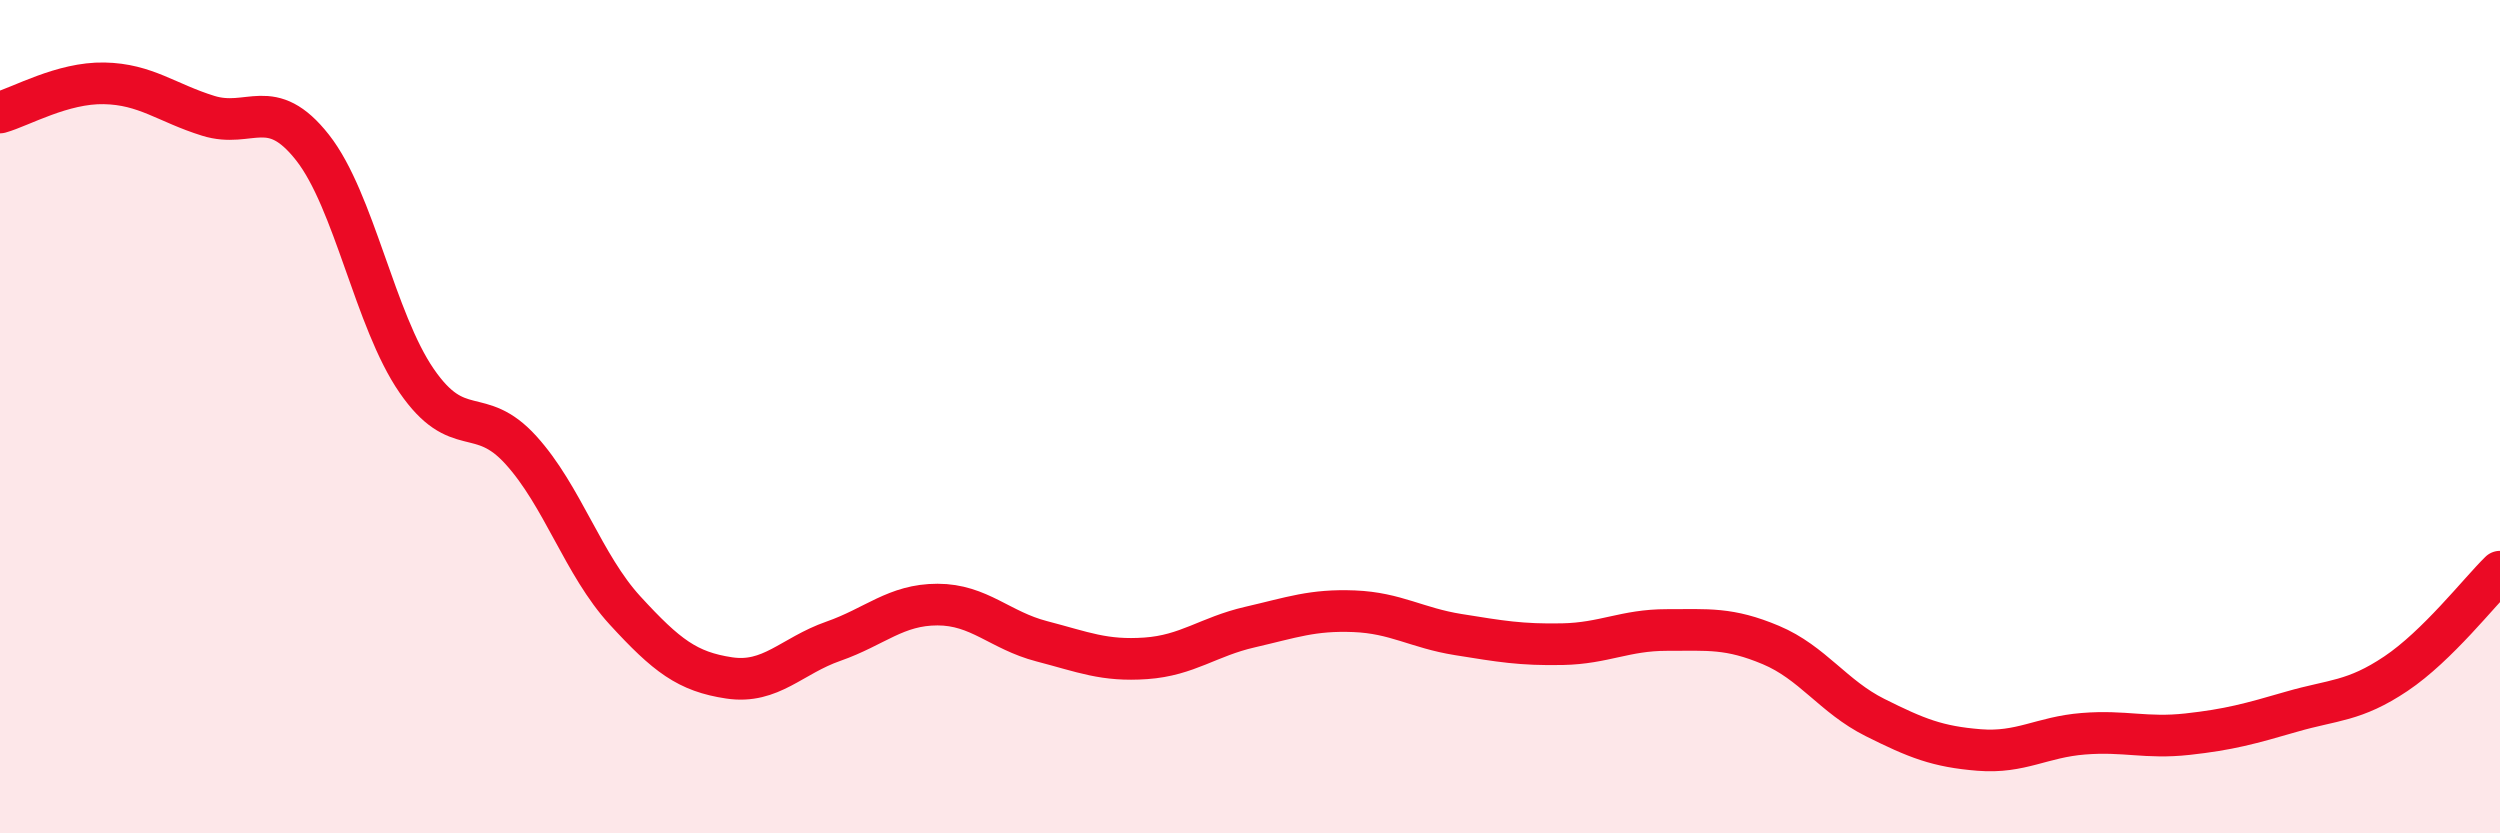 
    <svg width="60" height="20" viewBox="0 0 60 20" xmlns="http://www.w3.org/2000/svg">
      <path
        d="M 0,2.7 C 0.5,2.56 1.5,1.98 2.5,2 C 3.5,2.02 4,2.47 5,2.78 C 6,3.09 6.5,2.27 7.5,3.54 C 8.5,4.81 9,7.69 10,9.14 C 11,10.59 11.5,9.7 12.5,10.8 C 13.5,11.9 14,13.56 15,14.65 C 16,15.74 16.5,16.12 17.5,16.27 C 18.5,16.42 19,15.74 20,15.39 C 21,15.04 21.5,14.51 22.5,14.51 C 23.5,14.51 24,15.13 25,15.39 C 26,15.65 26.5,15.87 27.5,15.8 C 28.5,15.73 29,15.28 30,15.05 C 31,14.82 31.5,14.63 32.5,14.67 C 33.5,14.71 34,15.07 35,15.23 C 36,15.39 36.5,15.48 37.5,15.46 C 38.5,15.44 39,15.12 40,15.12 C 41,15.12 41.5,15.06 42.5,15.48 C 43.5,15.9 44,16.72 45,17.22 C 46,17.72 46.5,17.92 47.5,18 C 48.5,18.08 49,17.69 50,17.61 C 51,17.53 51.5,17.73 52.5,17.62 C 53.5,17.51 54,17.37 55,17.08 C 56,16.79 56.5,16.84 57.5,16.17 C 58.5,15.5 59.5,14.21 60,13.72L60 20L0 20Z"
        fill="#EB0A25"
        opacity="0.1"
        stroke-linecap="round"
        stroke-linejoin="round"
      />
      <path
        d="M 0,2.7 C 0.5,2.56 1.5,1.98 2.5,2 C 3.5,2.02 4,2.47 5,2.78 C 6,3.09 6.5,2.27 7.5,3.54 C 8.5,4.81 9,7.69 10,9.14 C 11,10.59 11.5,9.7 12.5,10.8 C 13.5,11.9 14,13.56 15,14.65 C 16,15.74 16.5,16.12 17.5,16.27 C 18.5,16.42 19,15.74 20,15.39 C 21,15.04 21.5,14.51 22.5,14.51 C 23.5,14.51 24,15.13 25,15.39 C 26,15.65 26.5,15.87 27.5,15.8 C 28.5,15.73 29,15.28 30,15.05 C 31,14.82 31.5,14.63 32.5,14.67 C 33.5,14.71 34,15.07 35,15.23 C 36,15.39 36.5,15.48 37.5,15.46 C 38.5,15.44 39,15.12 40,15.12 C 41,15.12 41.5,15.06 42.5,15.48 C 43.5,15.9 44,16.72 45,17.22 C 46,17.72 46.5,17.92 47.5,18 C 48.5,18.08 49,17.69 50,17.61 C 51,17.53 51.5,17.73 52.5,17.62 C 53.5,17.51 54,17.37 55,17.08 C 56,16.79 56.5,16.84 57.5,16.17 C 58.5,15.5 59.5,14.21 60,13.72"
        stroke="#EB0A25"
        stroke-width="1"
        fill="none"
        stroke-linecap="round"
        stroke-linejoin="round"
      />
    </svg>
  